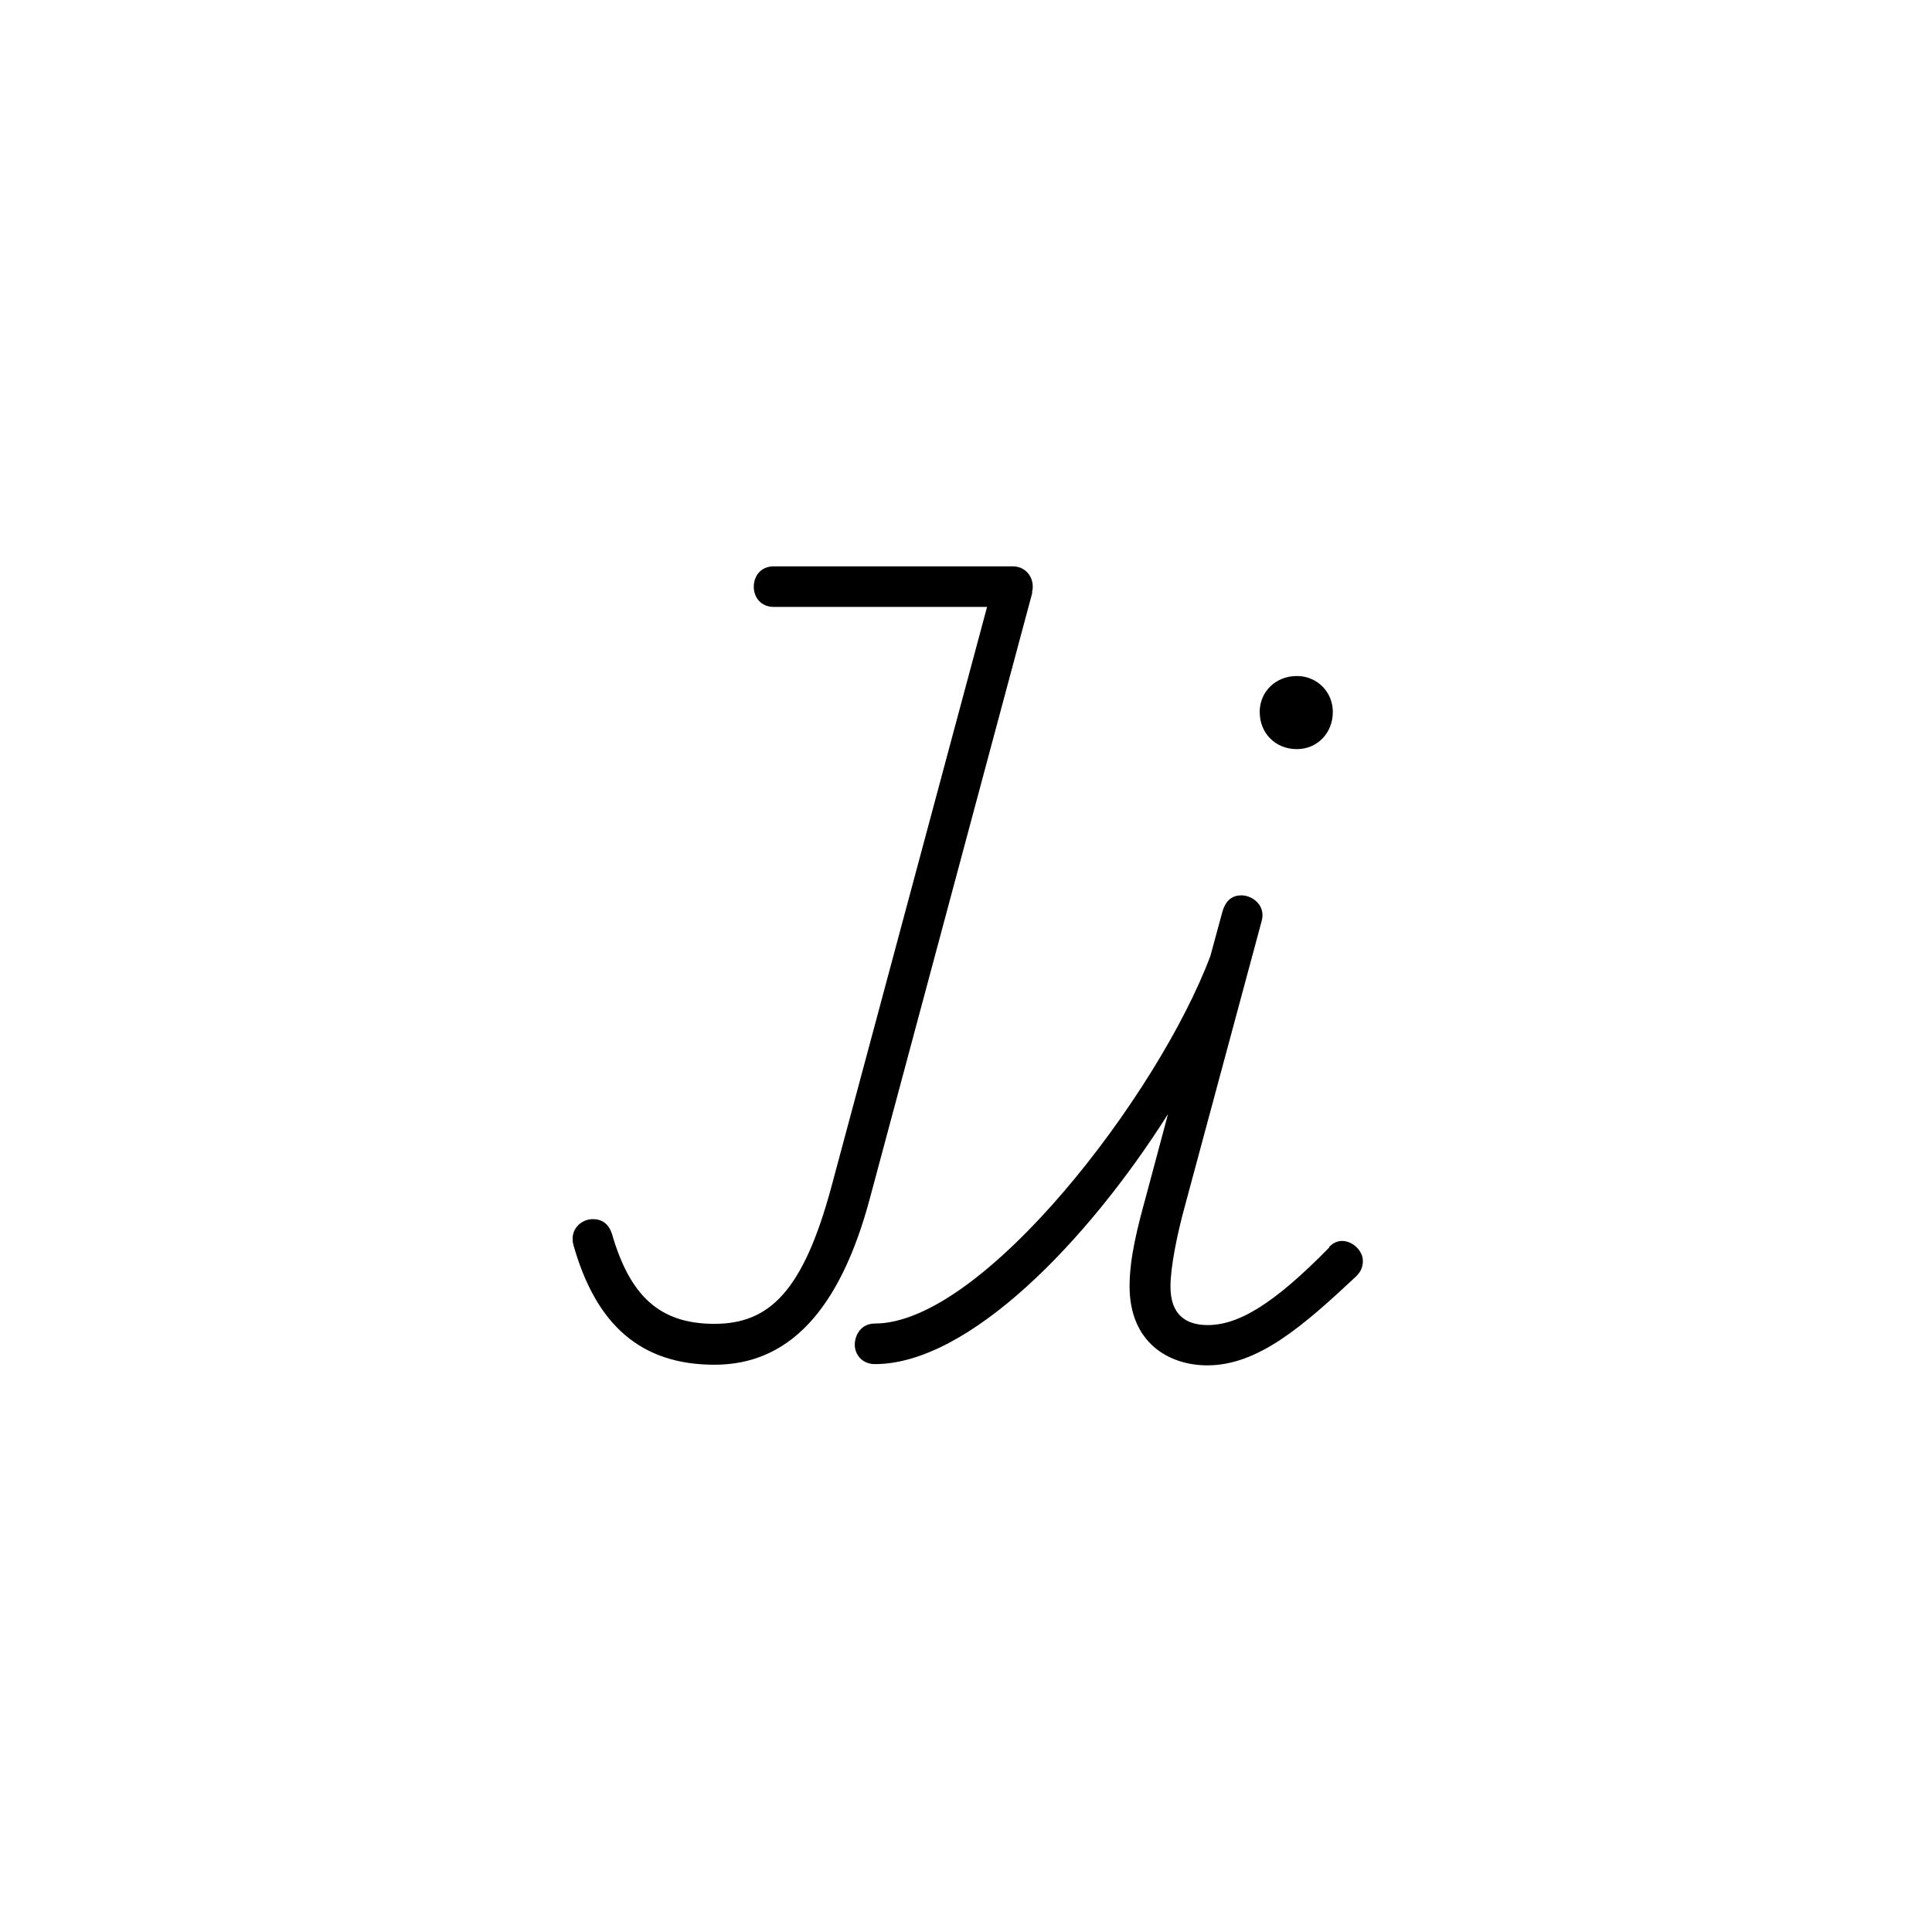 <svg id="Layer_1" xmlns="http://www.w3.org/2000/svg" viewBox="0 0 62.36 62.36">
  <defs>
    <style>
      .cls-1 {
        fill: #fff;
      }
    </style>
  </defs>
  <rect class="cls-1" y="0" width="62.36" height="62.36"></rect>
  <g>
    <path d="M33.31,19.12c.11-.4-.15-.84-.62-.84h-7.71c-.44,0-.65.33-.65.66s.22.65.65.65h6.88l-5.02,18.7c-.91,3.38-2,4.44-3.78,4.44s-2.73-.91-3.31-2.91c-.11-.33-.33-.47-.62-.47-.36,0-.76.33-.62.84.73,2.58,2.18,3.86,4.55,3.86s4.04-1.71,5.02-5.38l5.24-19.54Z"></path>
    <path d="M42.91,40.26c-1.82,1.86-2.95,2.51-3.93,2.51-.73,0-1.2-.36-1.2-1.24,0-.65.22-1.71.47-2.62l2.47-9.17c.15-.51-.29-.84-.65-.84-.29,0-.51.15-.62.55l-.38,1.4c-1.67,4.47-7.34,11.87-10.83,11.87-.44,0-.65.36-.65.69,0,.29.22.62.65.62,3.01,0,6.84-3.93,9.46-8.07l-.69,2.58c-.29,1.06-.55,2.04-.55,2.98,0,1.82,1.27,2.55,2.51,2.55,1.64,0,3.09-1.27,4.8-2.87.15-.15.22-.29.22-.51,0-.44-.65-.91-1.09-.44Z"></path>
    <path d="M41.86,24.18c.65,0,1.16-.51,1.16-1.2,0-.65-.51-1.16-1.16-1.16-.69,0-1.2.51-1.2,1.16,0,.69.51,1.2,1.2,1.2Z"></path>
  </g>
</svg>